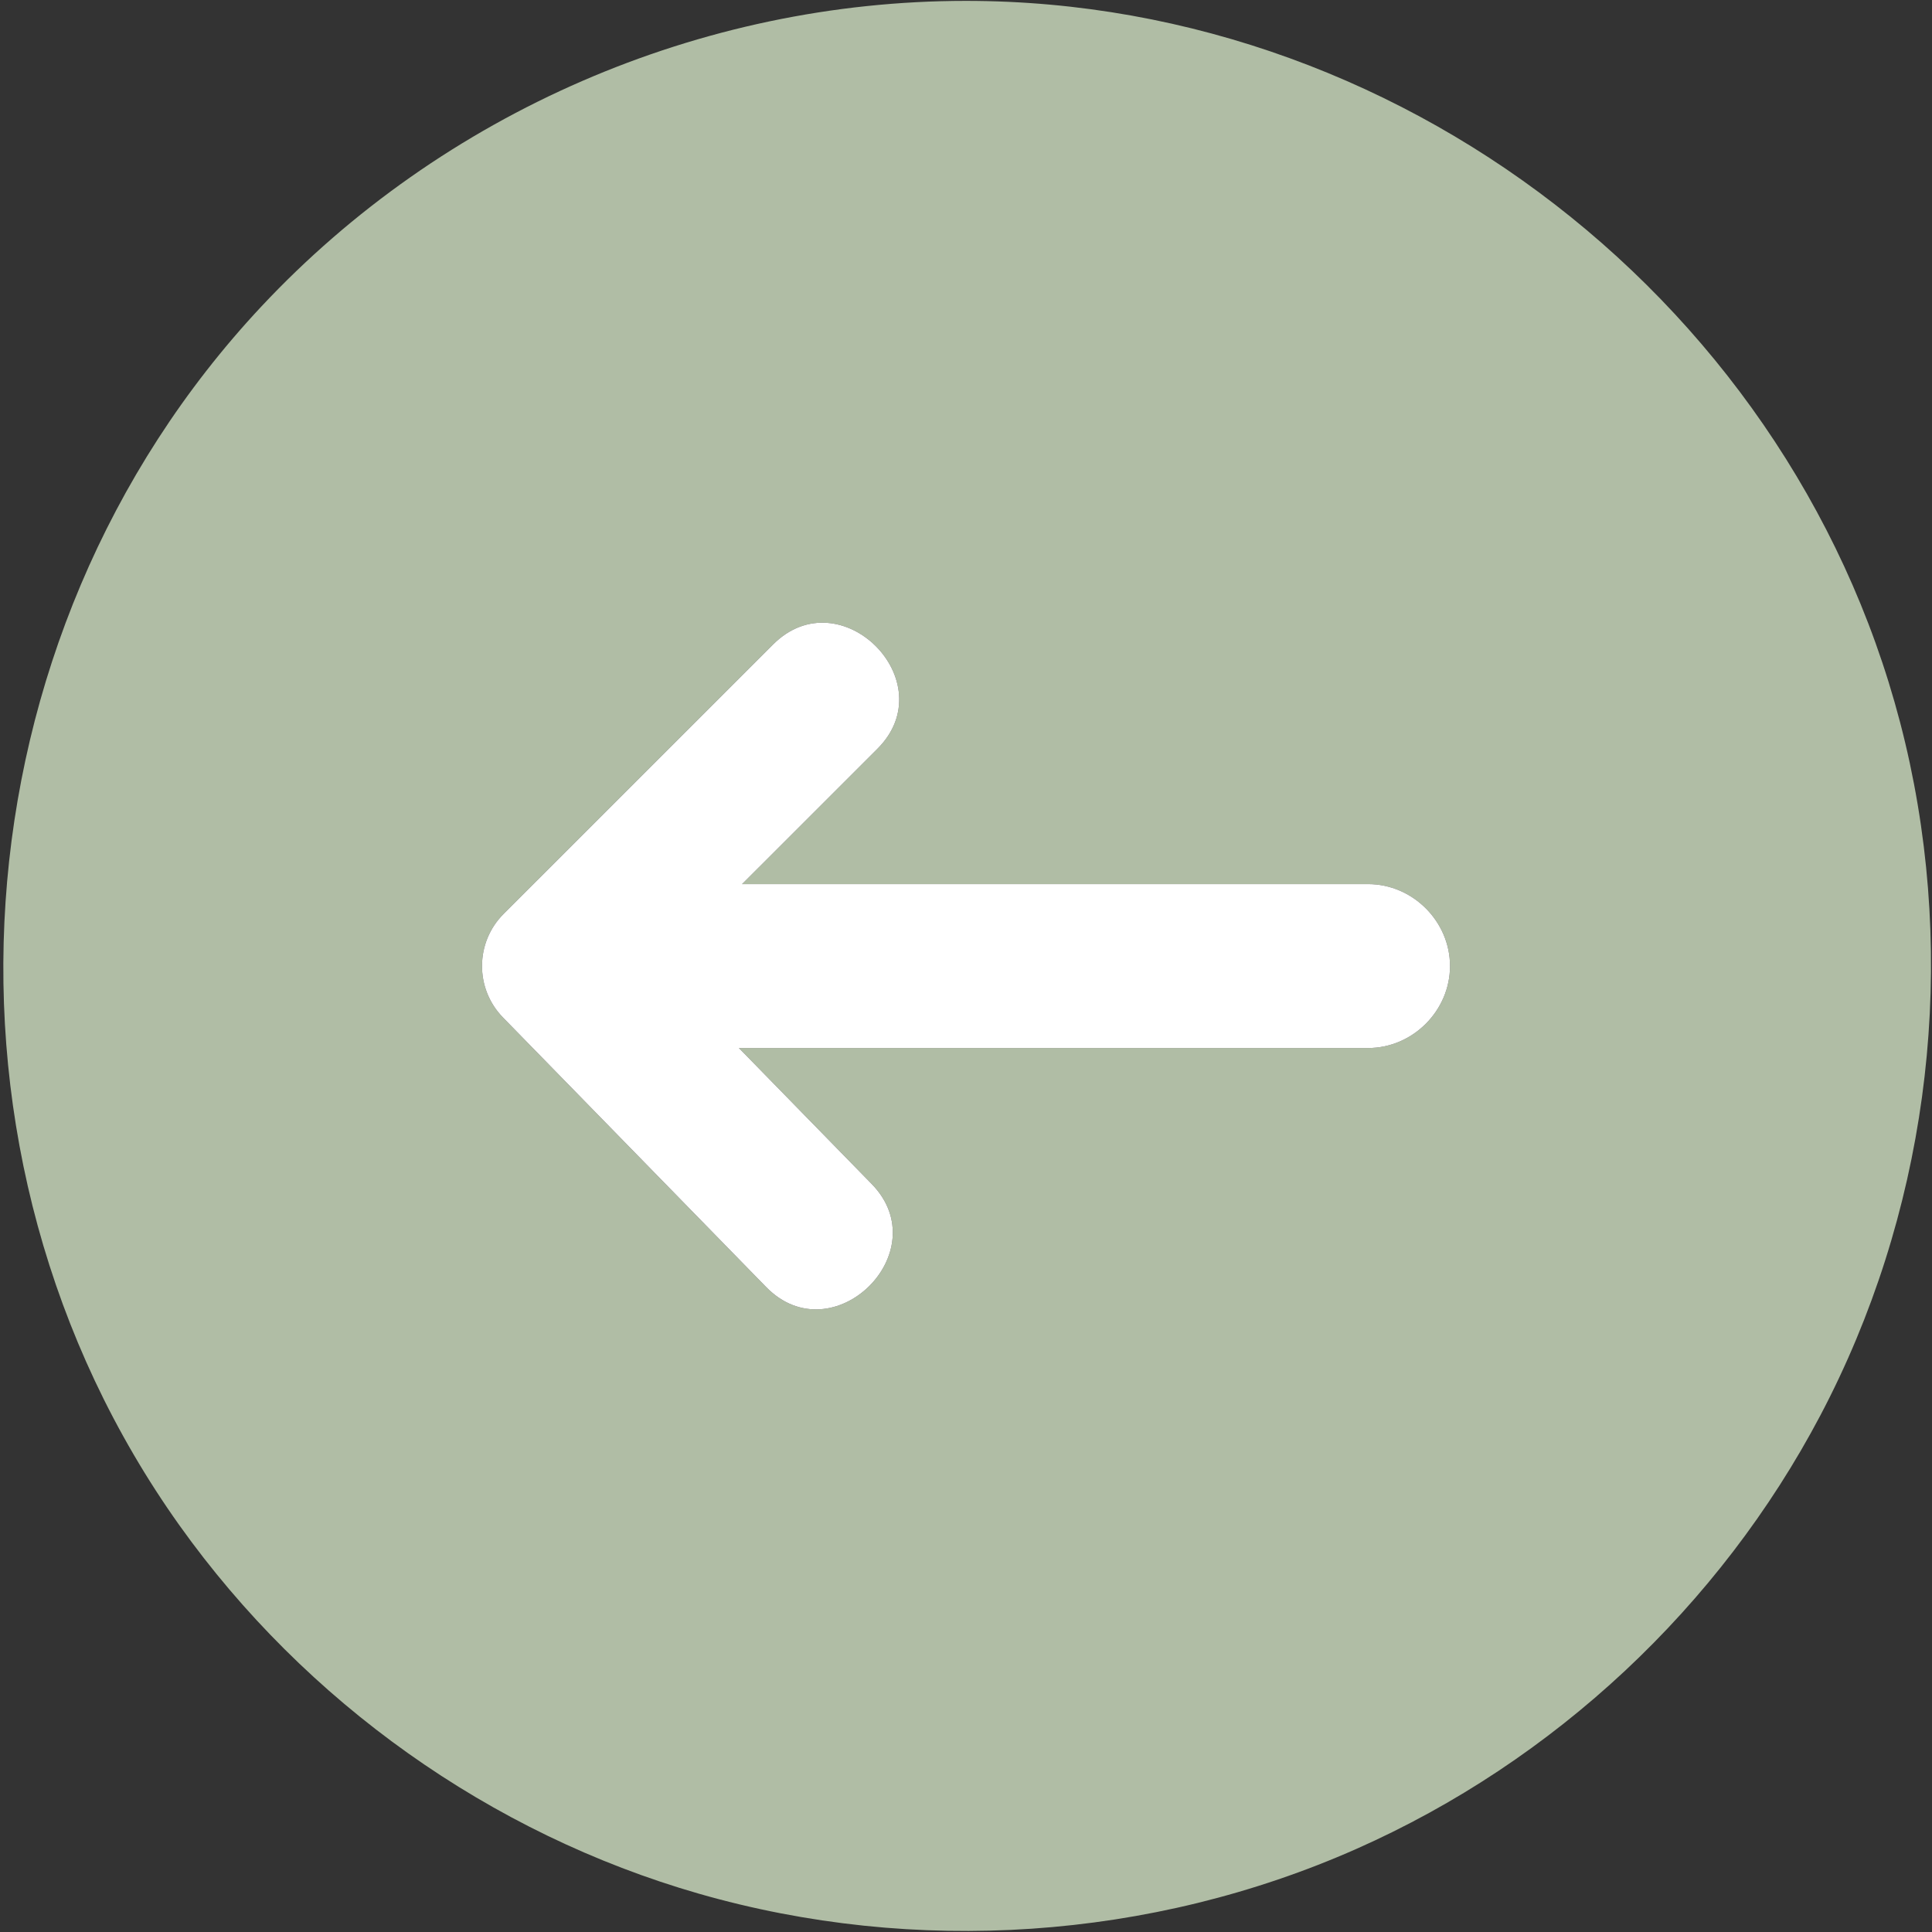 <svg width="44" height="44" viewBox="0 0 44 44" fill="none" xmlns="http://www.w3.org/2000/svg">
<rect x="0" y="0" width="44" height="44" fill="#333333" stroke="none"/>
<path d="M22 0.02C32.229 0.02 41.355 7.372 43.495 17.384C44.564 22.386 43.843 27.706 41.459 32.232C39.163 36.589 35.4 40.109 30.897 42.105C26.214 44.181 20.838 44.542 15.915 43.127C11.166 41.761 6.956 38.765 4.089 34.742C-1.905 26.333 -1.103 14.52 5.948 6.985C10.081 2.569 15.951 0.02 22 0.02ZM11.456 23.174L17.448 29.311C18.965 30.865 21.363 28.511 19.852 26.964L16.828 23.868H31.157C32.174 23.868 33.023 23.018 33.023 22.001C33.023 20.984 32.174 20.135 31.157 20.135H16.9L19.984 17.052C21.516 15.52 19.14 13.144 17.608 14.676L11.47 20.813C10.819 21.463 10.813 22.516 11.456 23.174Z" fill="#B0BDA5"/>
<path d="M11.456 23.174L17.448 29.311C18.965 30.865 21.363 28.511 19.852 26.964L16.828 23.868H31.157C32.174 23.868 33.023 23.018 33.023 22.001C33.023 20.984 32.174 20.135 31.157 20.135H16.9L19.984 17.052C21.516 15.52 19.14 13.144 17.608 14.676L11.47 20.813C10.819 21.463 10.813 22.516 11.456 23.174Z" fill="white"/>
</svg>
